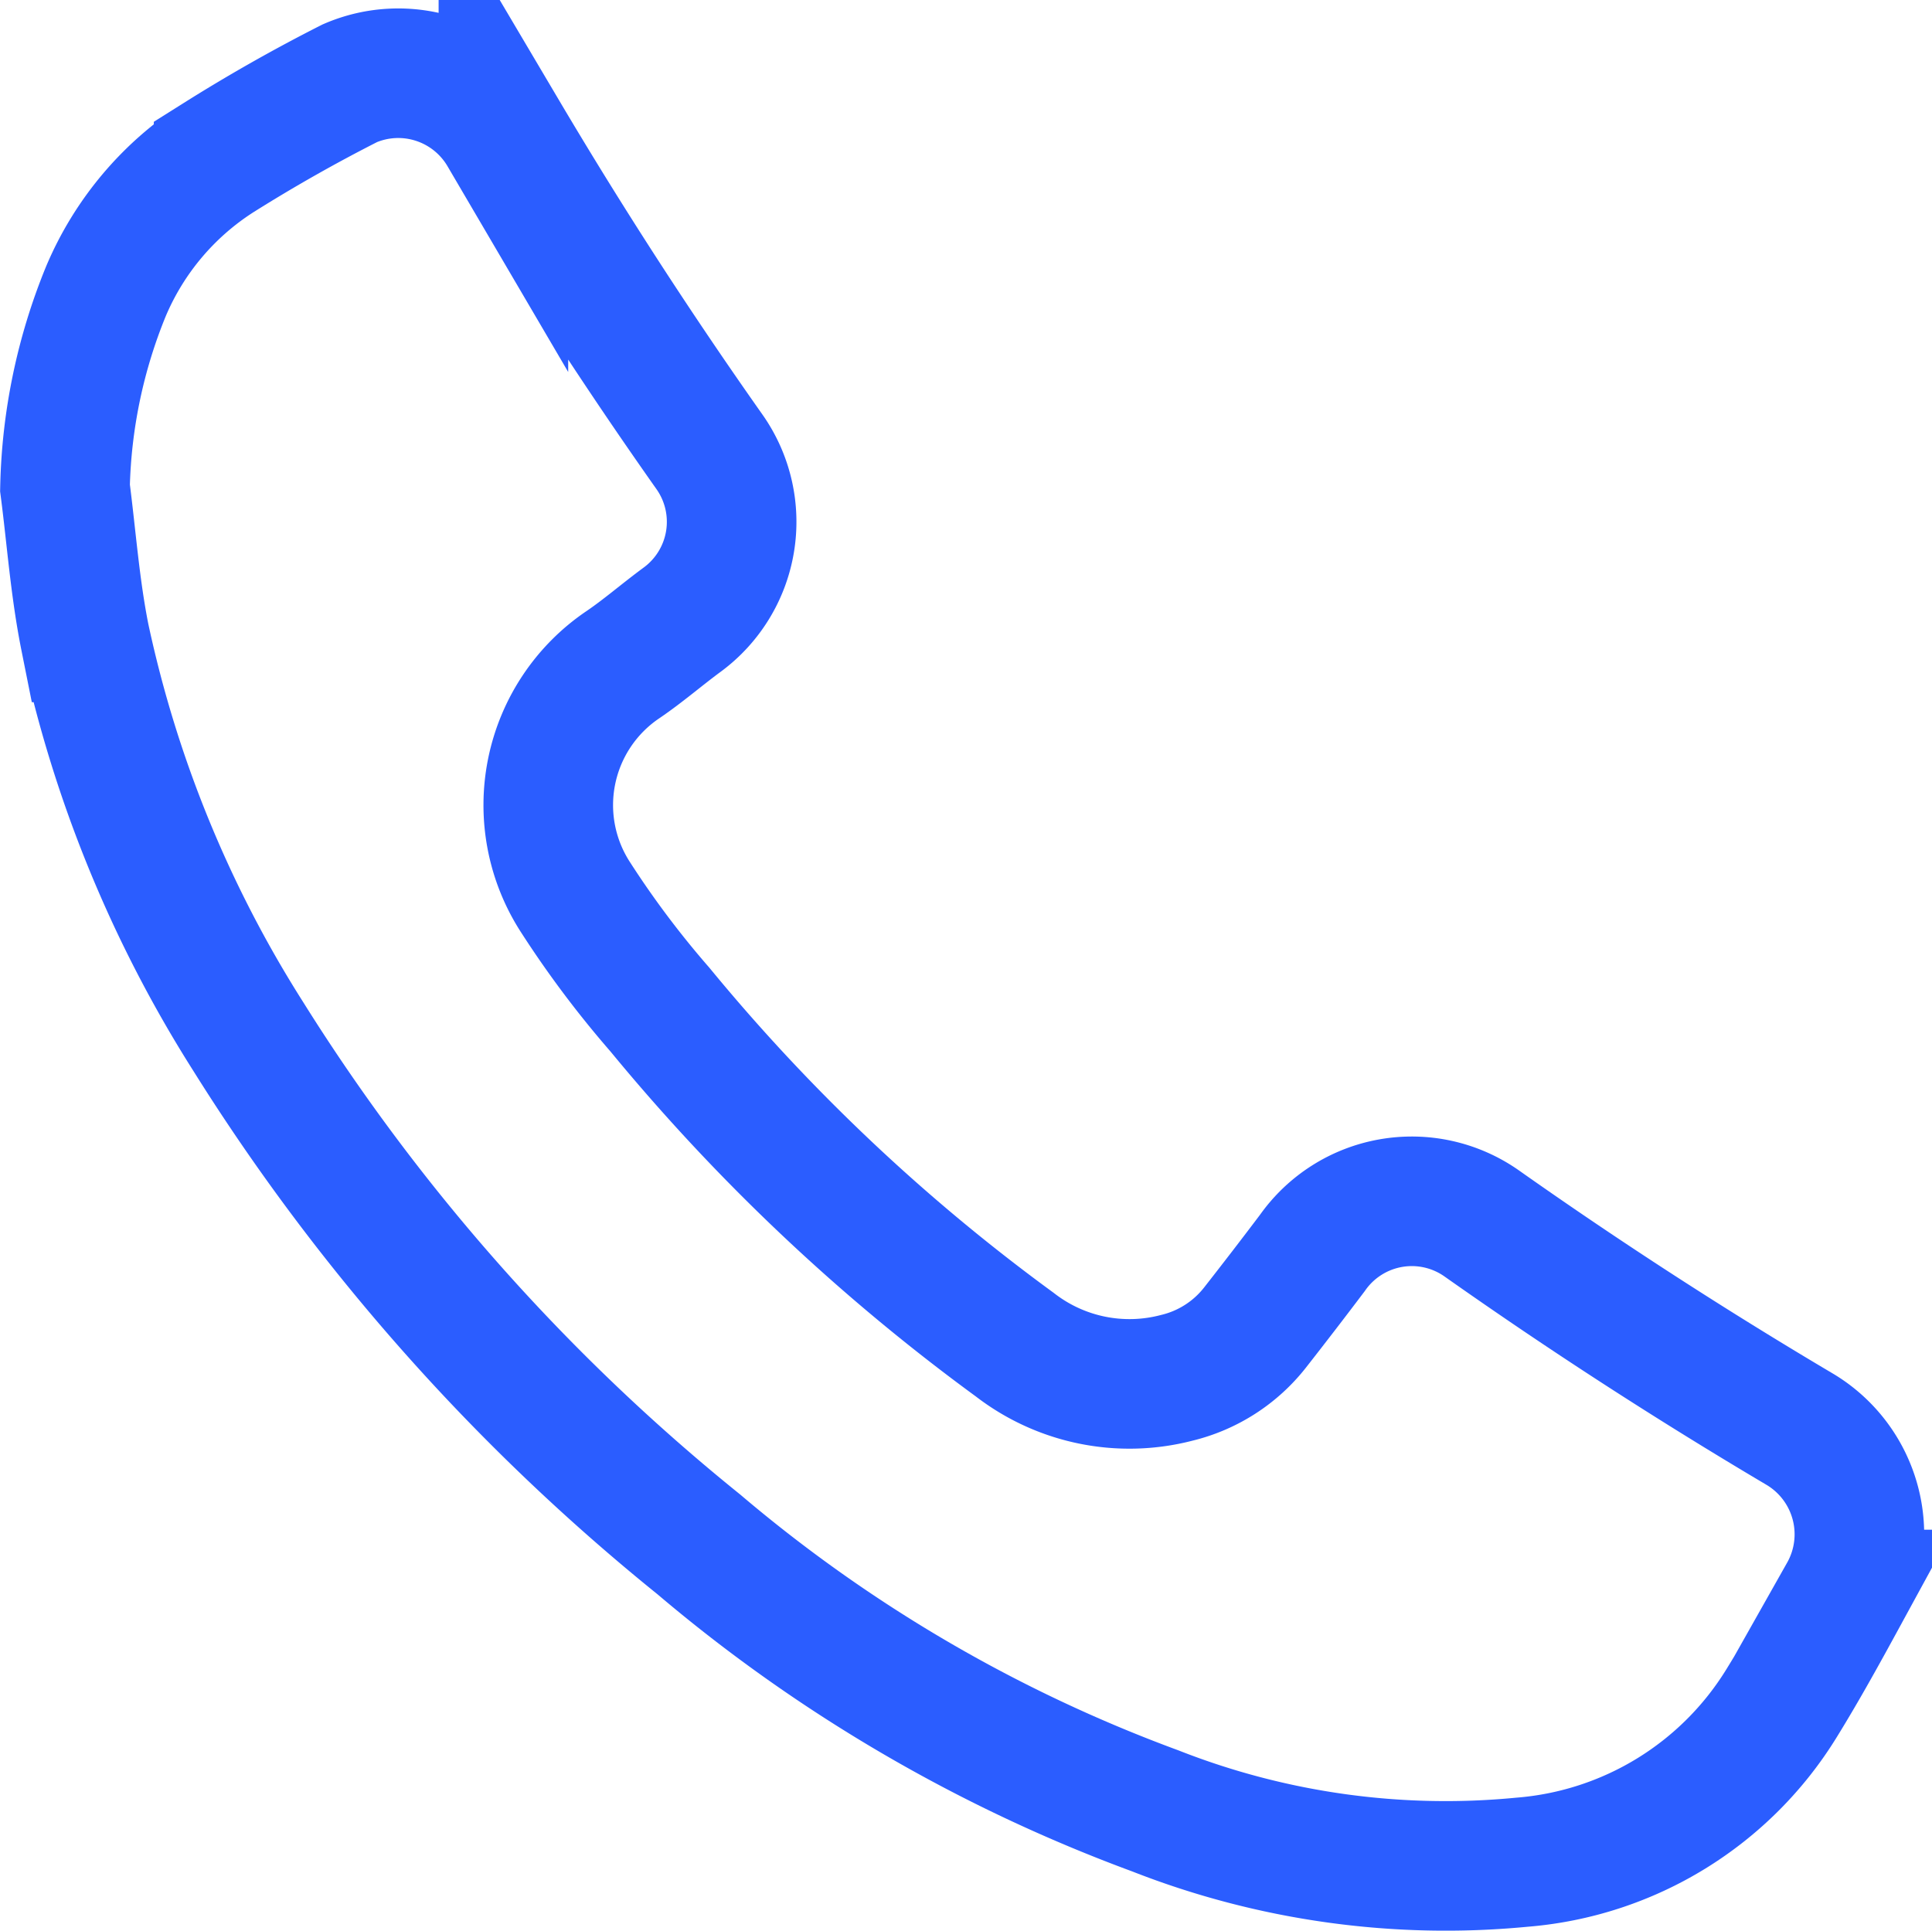 <svg xmlns="http://www.w3.org/2000/svg" viewBox="0 0 19.381 19.374">
    <g fill="none" data-name="Raggruppa 3537">
        <path d="M1.3 5.084a4.719 4.719 0 0 1 .311-1.881 2.418 2.418 0 0 1 .954-1.134c.387-.24.787-.46 1.187-.672a.6.6 0 0 1 .774.29c.369.6.73 1.205 1.111 1.8q.433.672.908 1.315a.633.633 0 0 1-.132.919c-.207.132-.386.3-.588.444a2.325 2.325 0 0 0-.731 2.919 3.262 3.262 0 0 0 .364.6 20.026 20.026 0 0 0 4.355 4.322 2.425 2.425 0 0 0 2.631.25 1.933 1.933 0 0 0 .678-.569c.187-.24.37-.482.553-.721a.6.6 0 0 1 .892-.133c.446.308.888.627 1.343.922.579.372 1.17.729 1.759 1.086a.62.62 0 0 1 .257.914c-.166.3-.334.6-.507.9a2.846 2.846 0 0 1-2.317 1.429 7.429 7.429 0 0 1-3.243-.483 14.778 14.778 0 0 1-4.674-2.778 19.81 19.81 0 0 1-4.248-4.887 11.451 11.451 0 0 1-1.492-3.731c-.084-.435-.114-.879-.145-1.121Z" data-name="Tracciato 2311"/>
        <path stroke="#2b5dff" stroke-width="1.3" d="M.652 4.895c.065.5.1 1 .2 1.5a12.257 12.257 0 0 0 1.636 4 20.576 20.576 0 0 0 4.523 5.1 15.185 15.185 0 0 0 4.578 2.673 7.964 7.964 0 0 0 3.68.515 3.374 3.374 0 0 0 2.606-1.6c.219-.355.42-.721.619-1.086a1.228 1.228 0 0 0-.435-1.655q-1.642-.972-3.2-2.071a1.219 1.219 0 0 0-1.694.3q-.283.375-.572.744a1.421 1.421 0 0 1-.787.508 1.878 1.878 0 0 1-1.627-.333 19.489 19.489 0 0 1-3.559-3.361 9.758 9.758 0 0 1-.844-1.123 1.7 1.7 0 0 1 .475-2.339c.2-.136.389-.3.584-.444a1.219 1.219 0 0 0 .286-1.684q-1.1-1.559-2.071-3.2A1.223 1.223 0 0 0 3.51.835c-.45.228-.891.478-1.317.746a2.957 2.957 0 0 0-1.131 1.343 5.5 5.5 0 0 0-.41 1.971Z" data-name="Tracciato 2501"/>
    </g>
</svg>